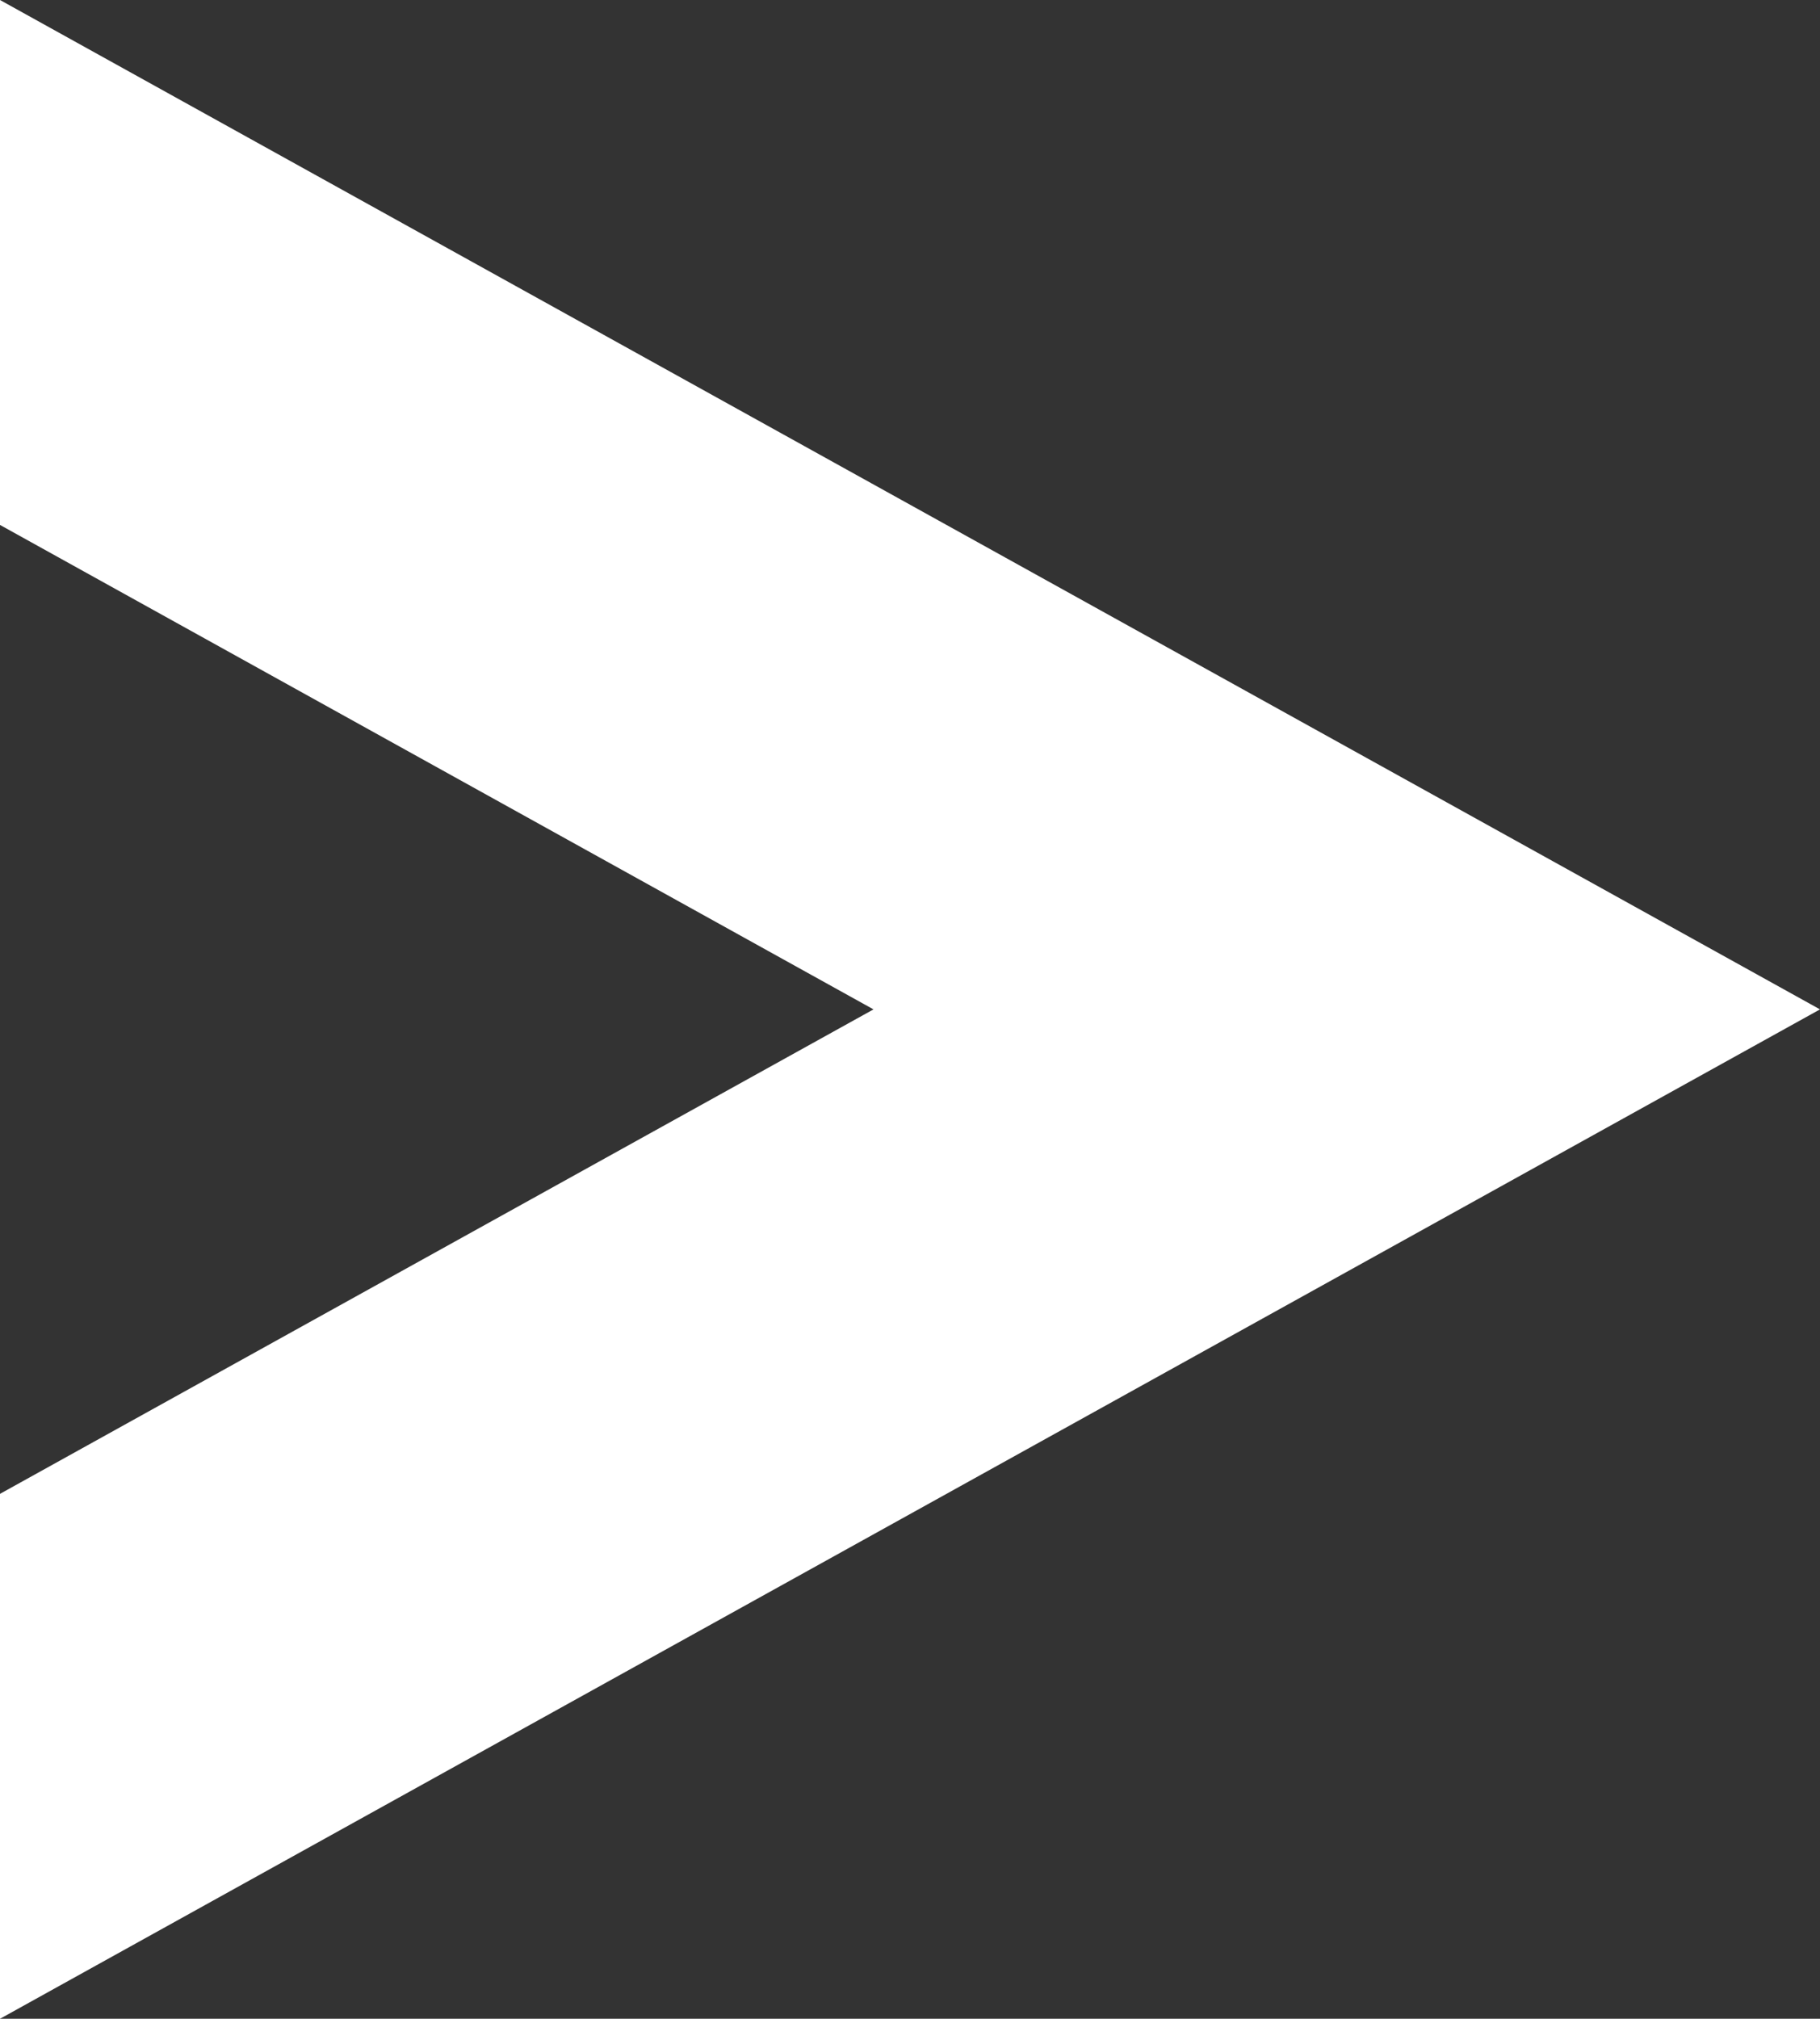 <?xml version="1.0" encoding="UTF-8"?>
<svg id="Layer_2" data-name="Layer 2" xmlns="http://www.w3.org/2000/svg" viewBox="0 0 830.18 920.4">
  <rect x="0" y="0" width="830.18" height="920.4" fill="#333333" stroke="none"/>
  <defs>
    <style>
      .cls-1 {
        fill: #fff;
        stroke-width: 0px;
      }
    </style>
  </defs>
  <g id="Laag_1" data-name="Laag 1">
    <polygon class="cls-1" points="0 0 0 239.33 398.44 460.2 0 681.07 0 920.4 830.18 460.2 0 0"/>
  </g>
</svg>